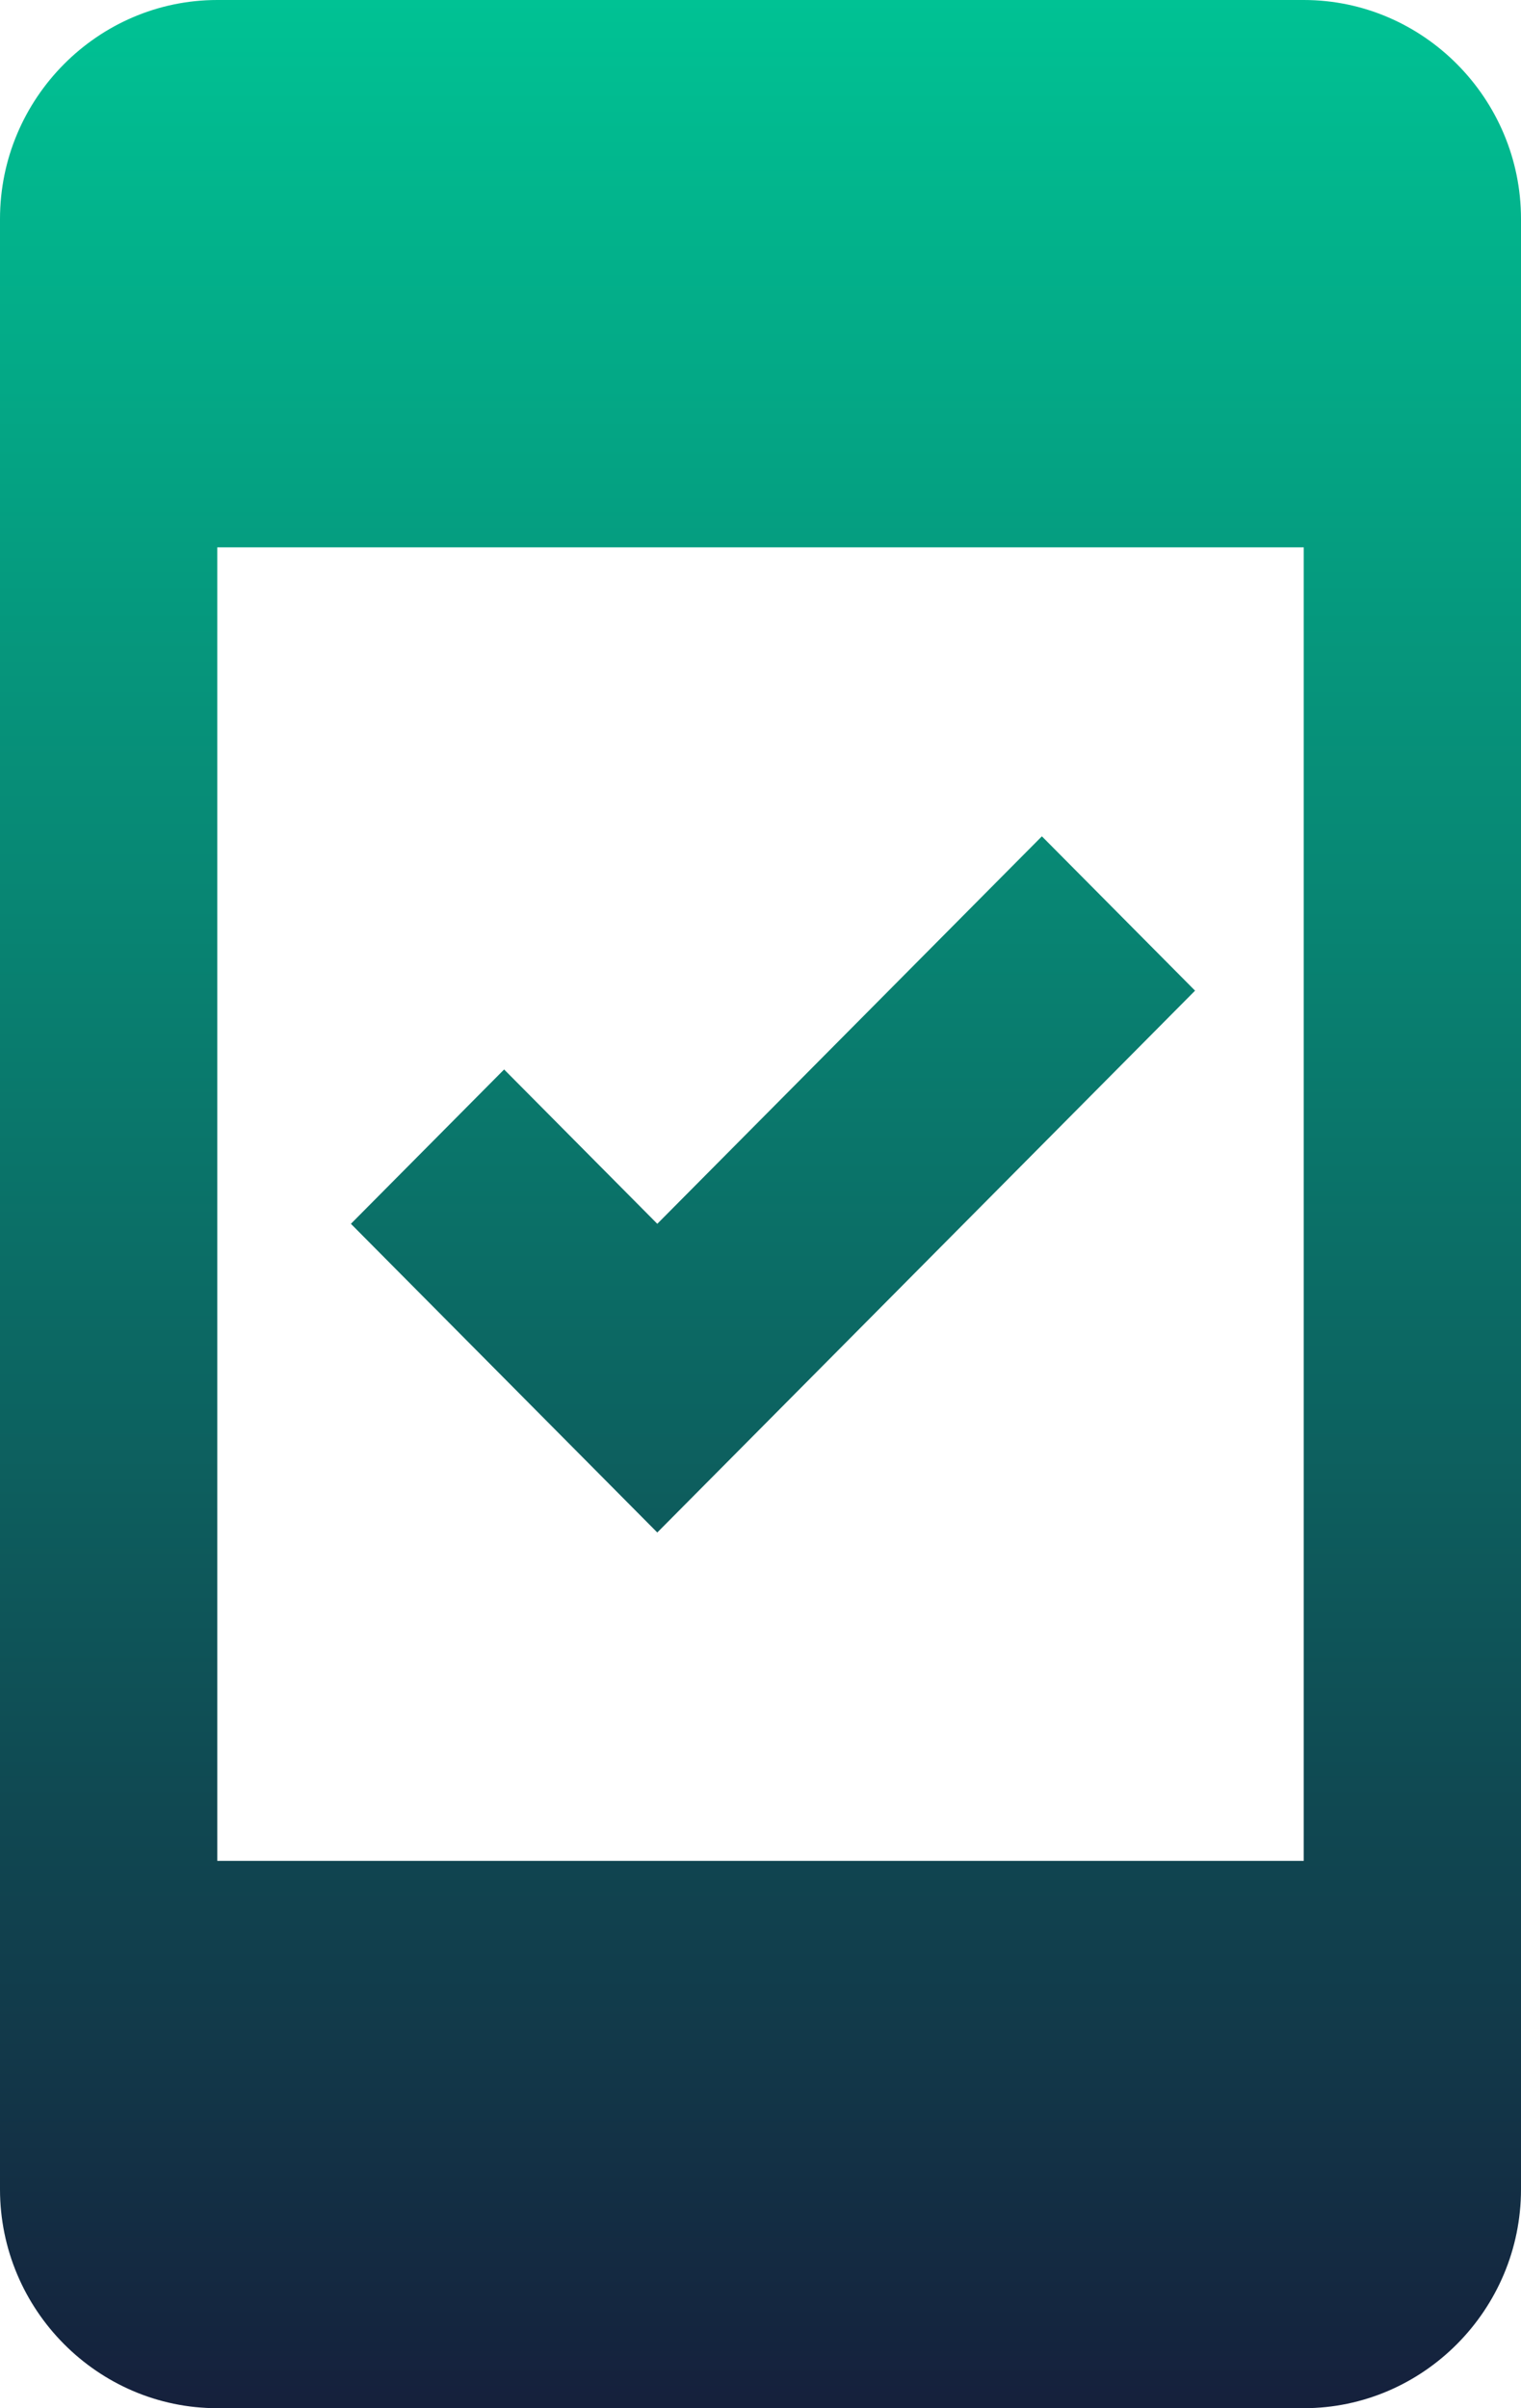 <svg width="48" height="76" viewBox="0 0 48 76" fill="none" xmlns="http://www.w3.org/2000/svg">
<path d="M41.143 0H6.857C3.086 0 0 3.109 0 6.909V69.091C0 72.891 3.086 76 6.857 76H41.143C44.914 76 48 72.891 48 69.091V6.909C48 3.109 44.914 0 41.143 0ZM41.143 58.727H6.857V17.273H41.143V58.727ZM37.714 31.264L32.88 26.393L20.743 38.622L15.909 33.751L11.074 38.622L20.743 48.364L37.714 31.264Z" fill="url(#paint0_linear_33_294)"/>
<defs>
<linearGradient id="paint0_linear_33_294" x1="24" y1="0" x2="24" y2="76" gradientUnits="userSpaceOnUse">
<stop stop-color="#00C294"/>
<stop offset="1" stop-color="#15203C"/>
</linearGradient>
</defs>
</svg>
